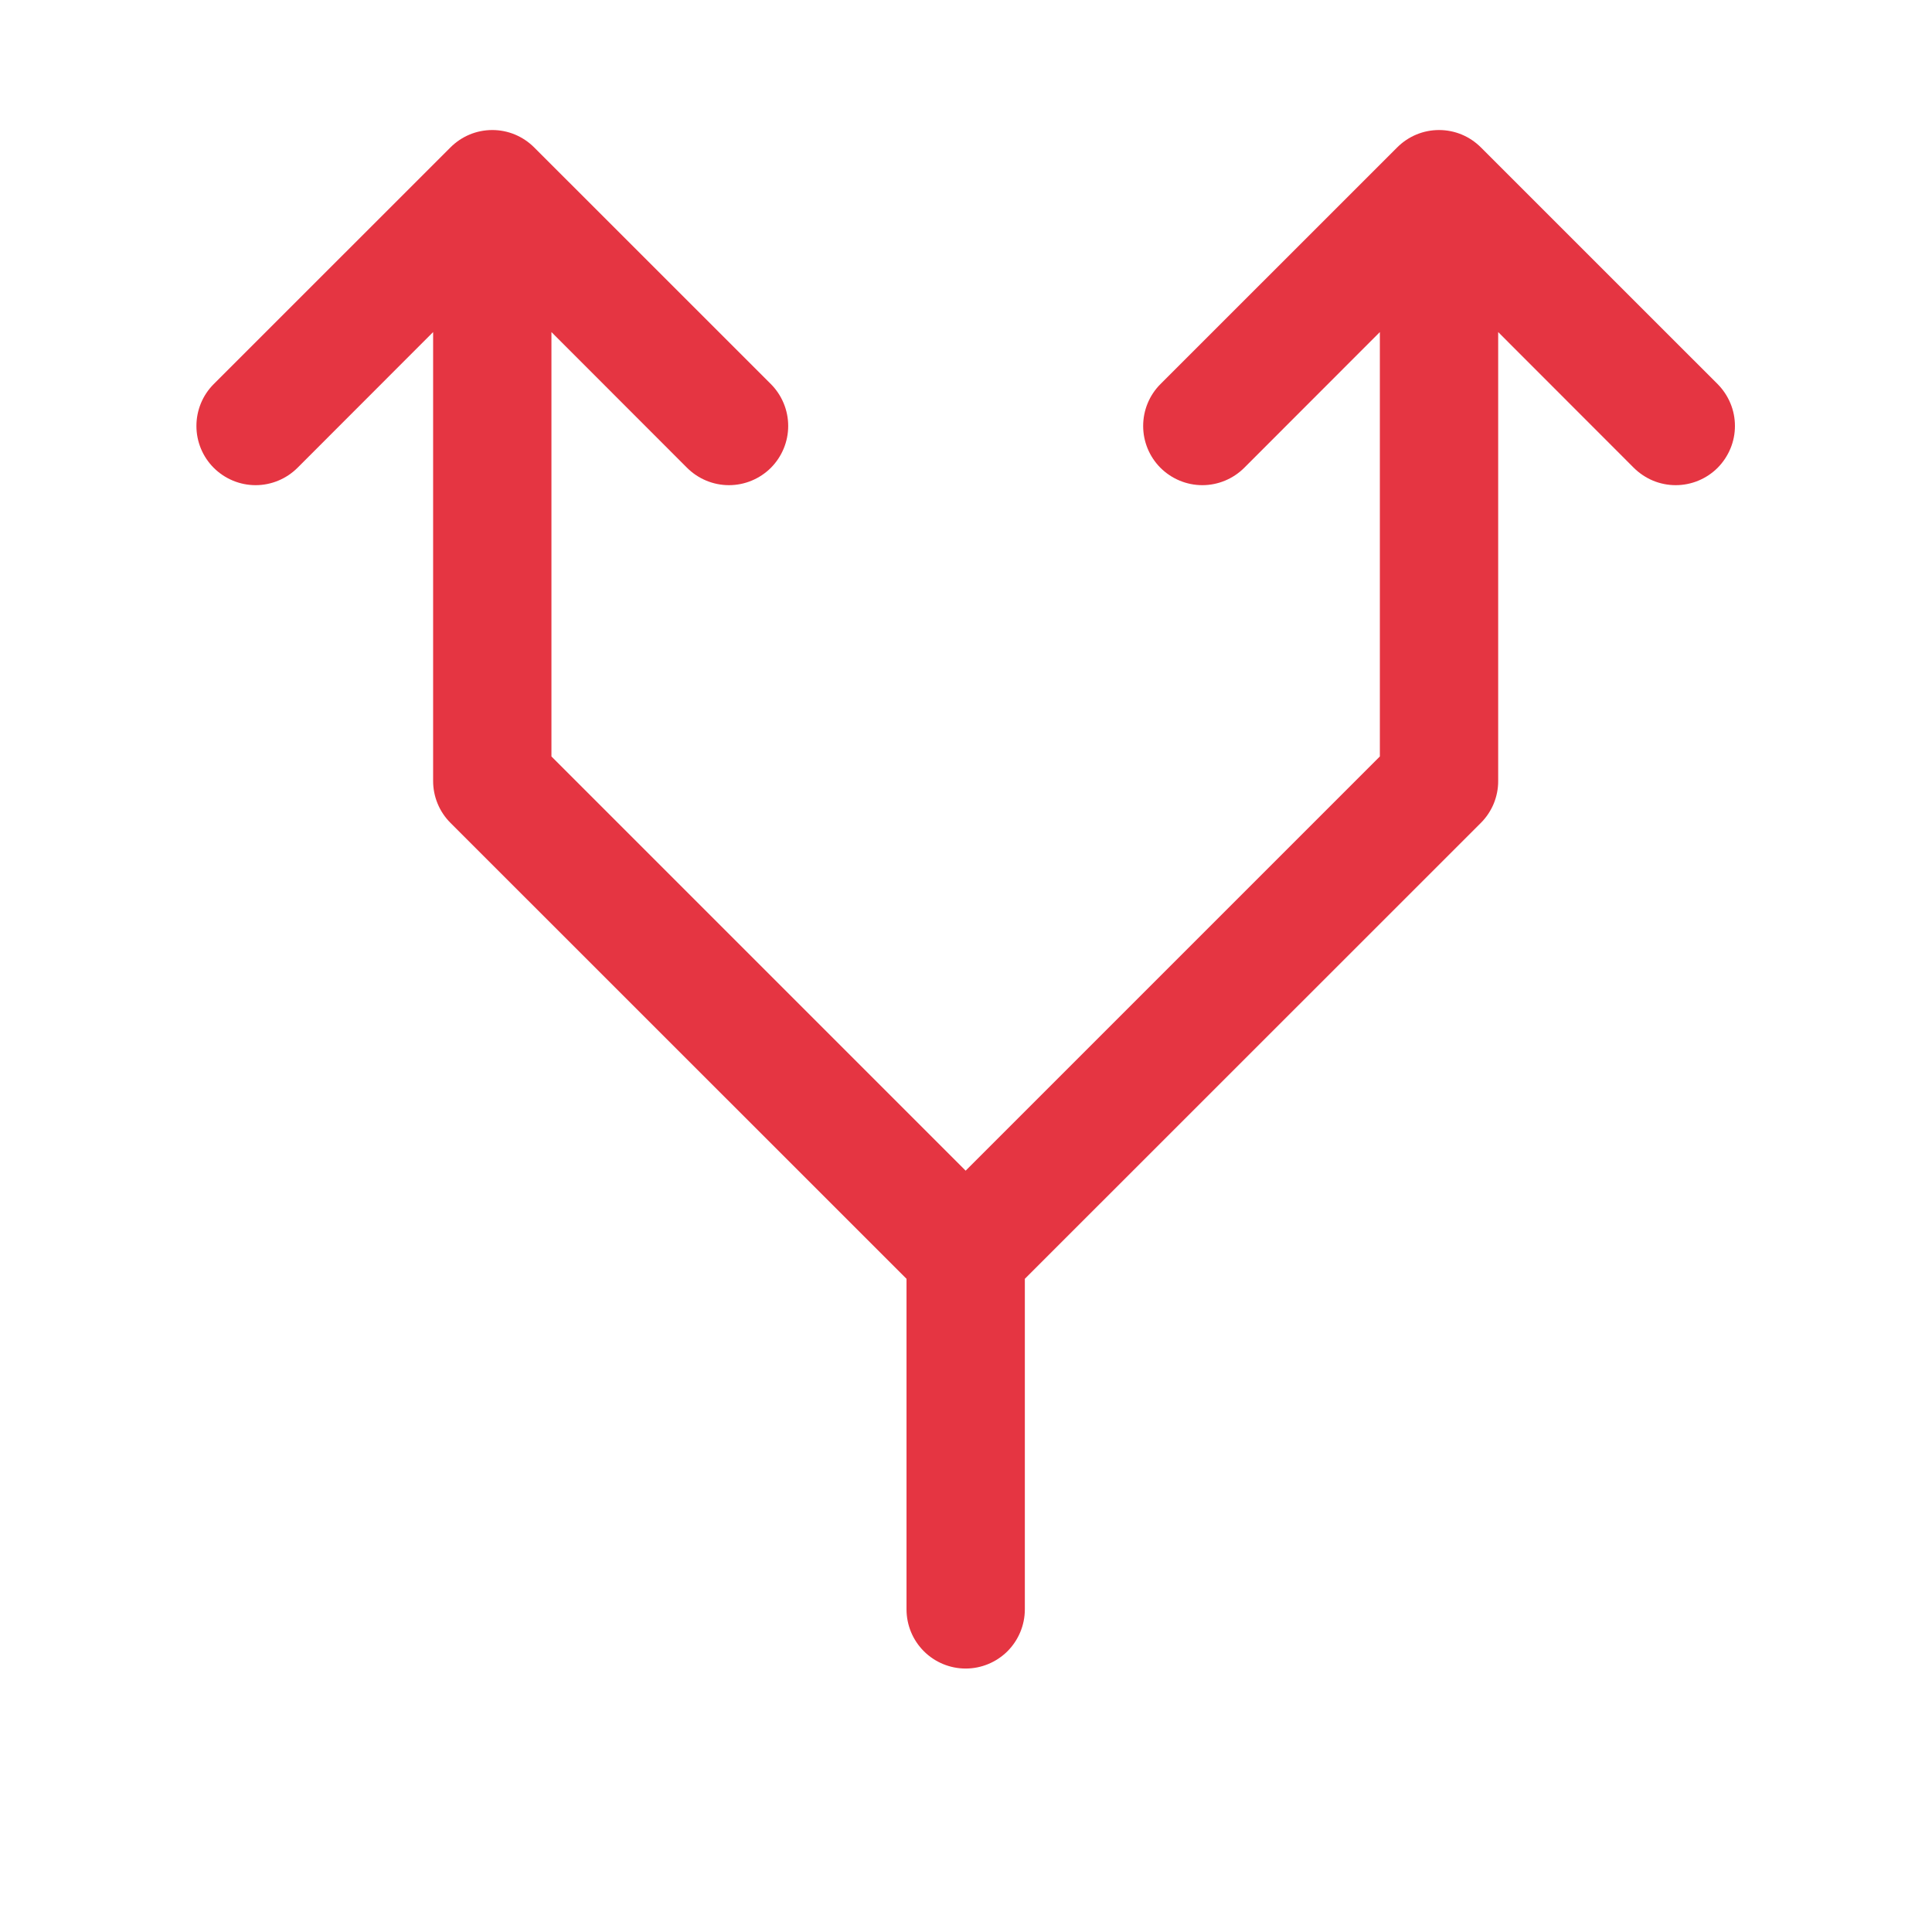 <svg width="33" height="33" viewBox="0 0 33 33" fill="none" xmlns="http://www.w3.org/2000/svg">
<g id="Frame">
<path id="Vector" d="M3.651 6.56L7.694 2.518C7.788 2.424 7.899 2.349 8.022 2.298C8.144 2.247 8.276 2.221 8.409 2.221C8.542 2.221 8.673 2.247 8.796 2.298C8.918 2.349 9.03 2.424 9.124 2.518L13.167 6.56C13.356 6.75 13.463 7.007 13.463 7.276C13.463 7.544 13.356 7.801 13.167 7.991C12.977 8.18 12.72 8.287 12.451 8.287C12.183 8.287 11.926 8.18 11.736 7.991L9.419 5.672L9.419 12.921L16.494 19.996L23.569 12.921L23.569 5.672L21.252 7.991C21.062 8.18 20.805 8.287 20.537 8.287C20.269 8.287 20.012 8.18 19.822 7.991C19.632 7.801 19.526 7.544 19.526 7.276C19.526 7.007 19.632 6.75 19.822 6.56L23.865 2.518C23.959 2.424 24.07 2.349 24.193 2.298C24.315 2.247 24.447 2.221 24.58 2.221C24.713 2.221 24.844 2.247 24.967 2.298C25.09 2.349 25.201 2.424 25.295 2.518L29.338 6.56C29.431 6.654 29.506 6.766 29.557 6.889C29.608 7.011 29.634 7.143 29.634 7.276C29.634 7.408 29.608 7.54 29.557 7.662C29.506 7.785 29.431 7.897 29.338 7.991C29.148 8.18 28.891 8.287 28.622 8.287C28.49 8.287 28.358 8.261 28.235 8.21C28.113 8.159 28.001 8.084 27.907 7.991L25.59 5.672L25.59 13.34C25.591 13.472 25.564 13.604 25.514 13.727C25.463 13.849 25.389 13.961 25.295 14.055L17.505 21.843L17.505 27.489C17.505 27.757 17.398 28.014 17.209 28.204C17.019 28.393 16.762 28.5 16.494 28.5C16.226 28.5 15.969 28.393 15.78 28.204C15.59 28.014 15.484 27.757 15.484 27.489L15.484 21.843L7.694 14.055C7.6 13.961 7.525 13.849 7.475 13.727C7.424 13.604 7.398 13.472 7.398 13.34L7.398 5.672L5.081 7.991C4.891 8.18 4.634 8.287 4.366 8.287C4.098 8.287 3.841 8.18 3.651 7.991C3.461 7.801 3.355 7.544 3.355 7.276C3.355 7.007 3.461 6.75 3.651 6.56Z" fill="#E53542"/>
</g>
</svg>
